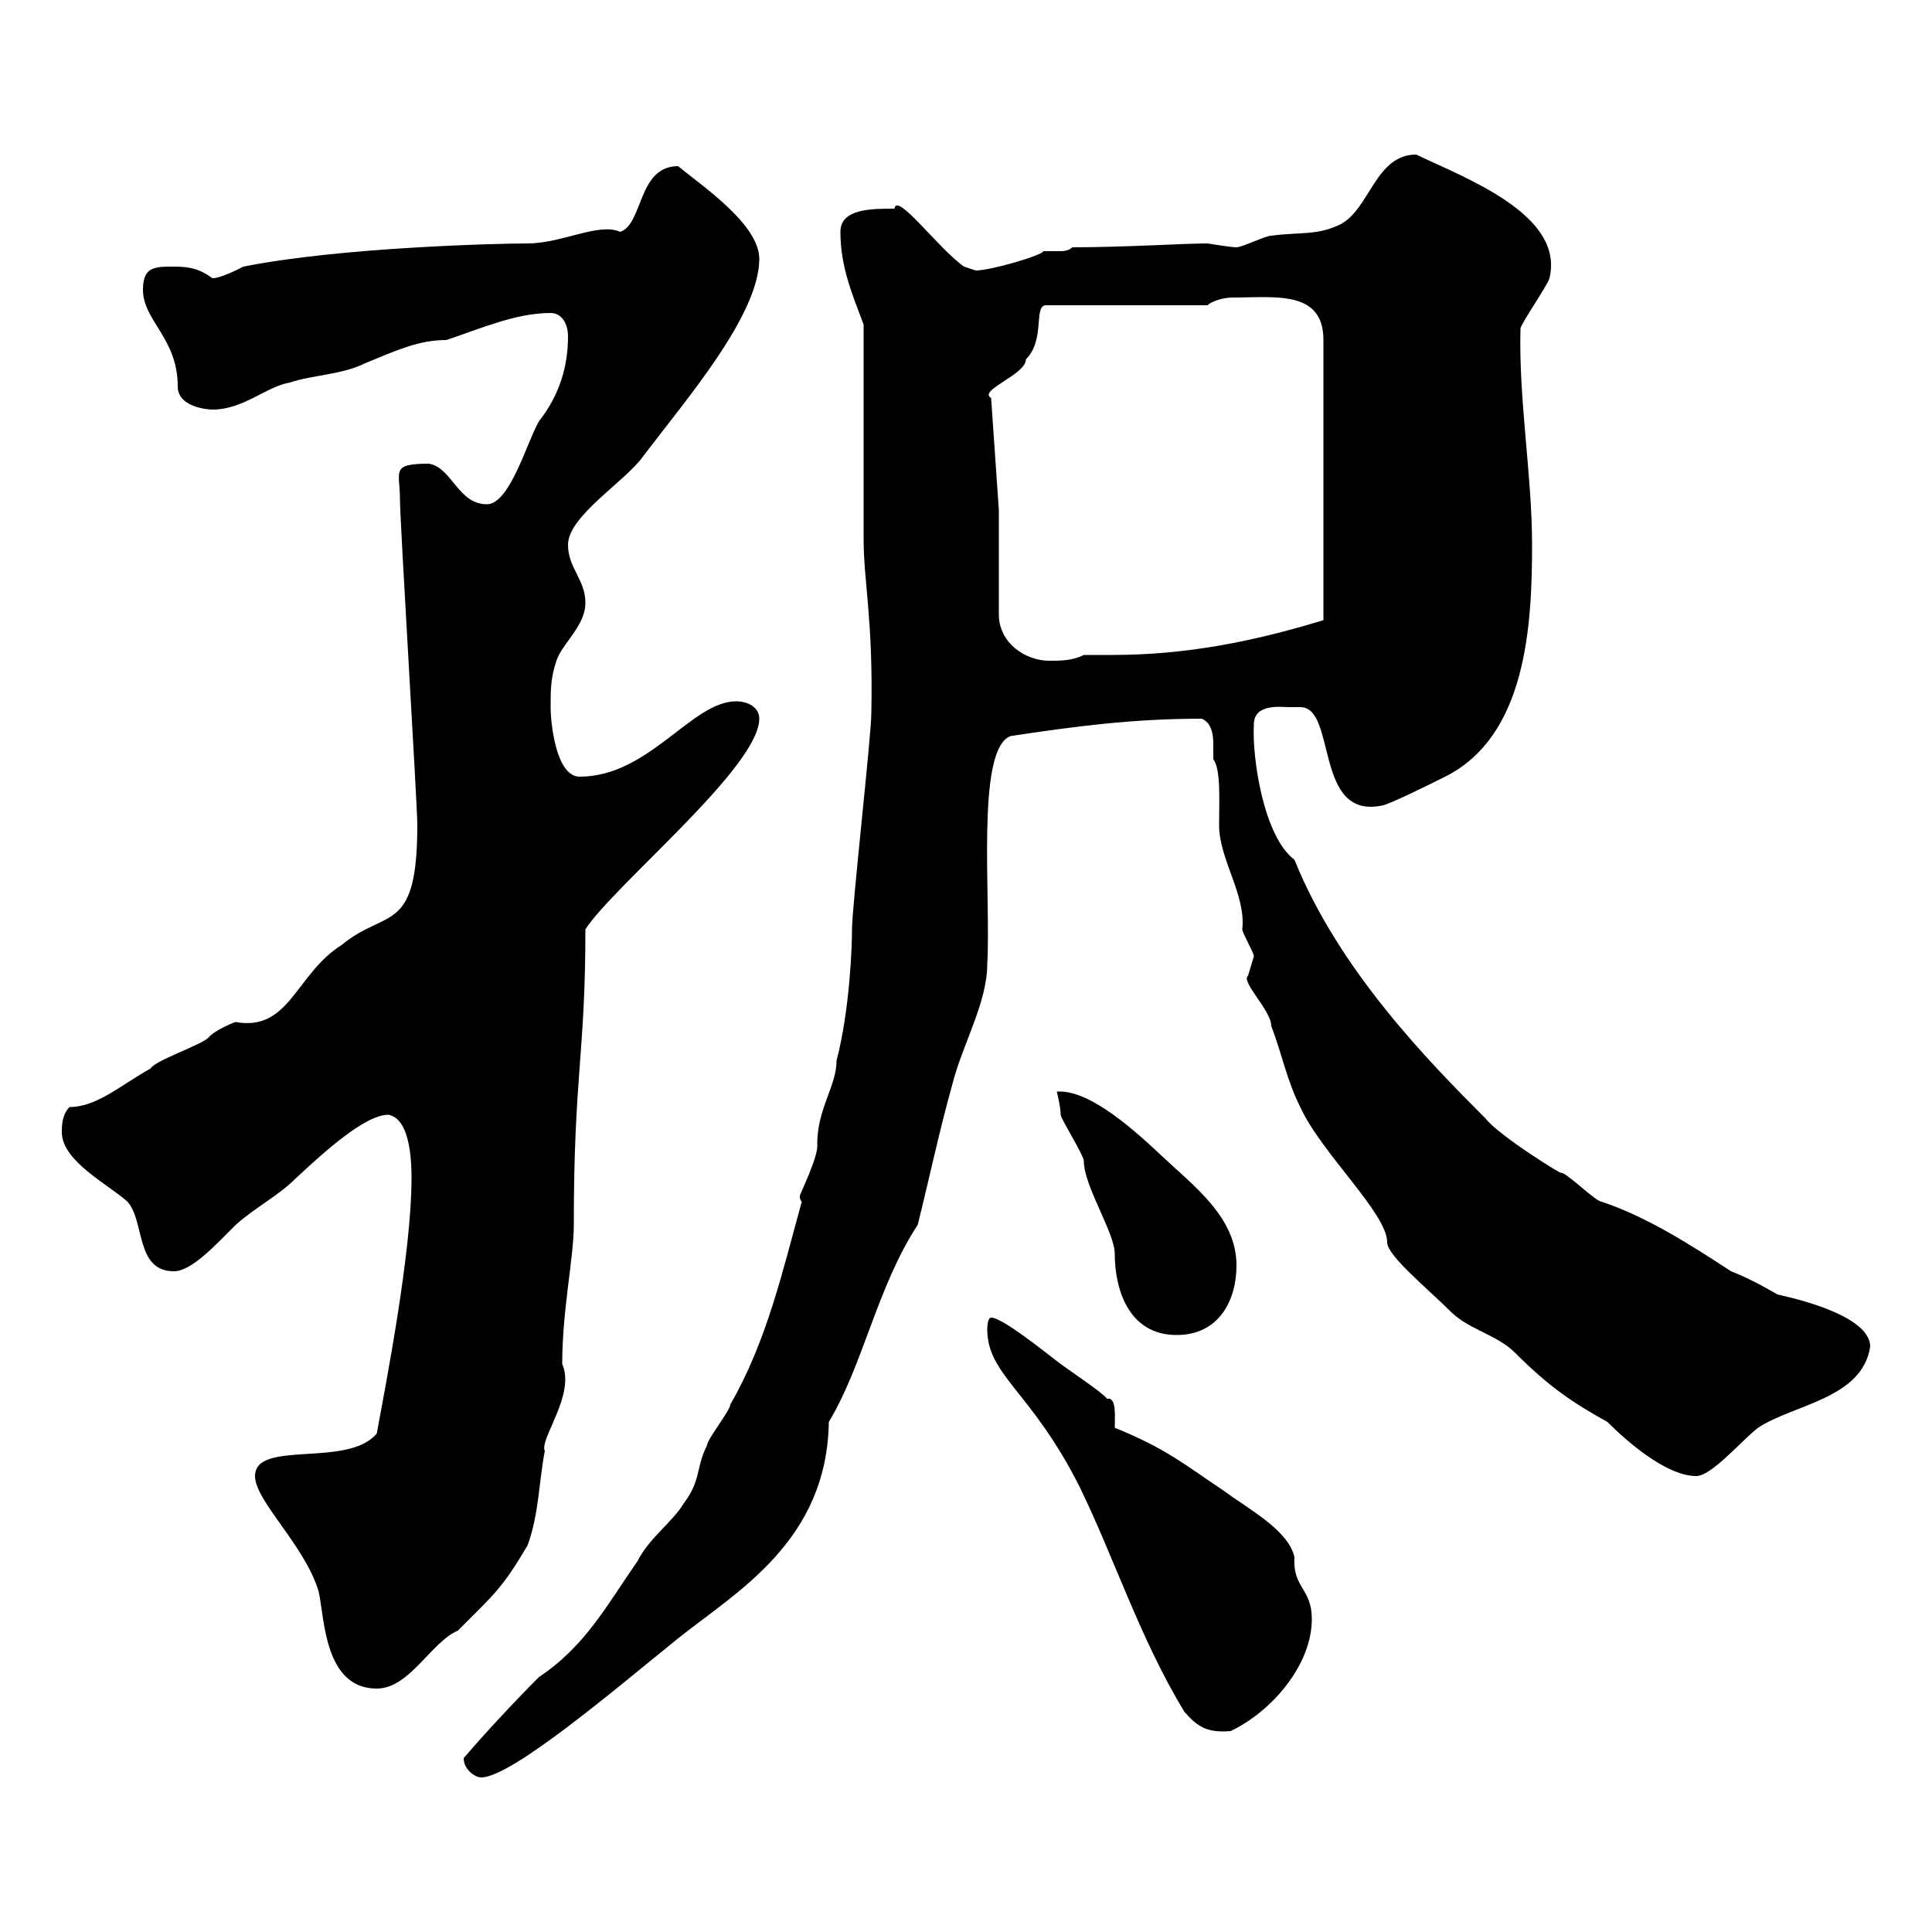 <svg xmlns="http://www.w3.org/2000/svg" xmlns:xlink="http://www.w3.org/1999/xlink" width="300" height="300"><path d="M72 273C72 274.80 73.80 276 74.70 276C79.50 276 96 261.90 105.30 254.40C114.30 247.20 128.40 239.40 128.70 220.80C134.10 211.80 136.20 199.80 142.50 190.20C144.30 183 145.80 175.80 147.90 168.30C149.40 162.30 153.30 155.70 153.30 149.70C153.90 139.20 151.50 116.40 156.90 114.30C166.80 112.80 175.80 111.60 186.60 111.60C188.10 112.20 188.40 114 188.40 115.50C188.40 116.40 188.40 117.30 188.40 117.90C189.60 119.40 189.30 124.50 189.30 128.10C189.30 133.50 193.50 138.90 192.90 144.30C192.90 144.90 194.70 147.90 194.70 148.50C194.70 148.50 193.80 151.50 193.80 151.50C192.60 152.40 197.40 156.90 197.40 159.30C199.20 164.10 199.80 167.70 201.90 171.90C205.20 179.10 215.40 188.40 215.40 192.90C215.40 195 221.70 200.10 225.30 203.70C228 206.40 232.50 207.30 235.20 210C240.60 215.40 244.20 217.80 249.60 220.80C252.30 223.50 258.60 229.20 263.40 229.20C265.80 229.20 270.60 223.50 273 221.70C278.40 218.10 289.20 217.20 290.40 209.10C290.40 203.70 275.70 201 276 201C273.90 199.80 271.80 198.60 268.80 197.40C262.80 193.50 255.90 189 248.70 186.60C247.80 186.60 243.30 182.10 242.40 182.10C243 182.70 232.80 176.40 230.70 173.70C221.70 164.70 207.90 150.60 201 133.50C196.20 129.90 194.40 117.60 194.70 112.50C194.70 109.20 198.90 109.80 200.10 109.80C200.70 109.80 201 109.80 201.90 109.80C207.60 109.80 204 127.20 214.50 125.10C215.40 125.10 222.60 121.50 224.40 120.60C237 114.30 237.90 97.20 237.90 84.60C237.90 73.80 235.80 62.10 236.10 51C236.10 50.40 240.60 43.80 240.60 43.20C243 33.30 227.40 27.60 219.90 24C213.60 24 212.70 32.40 208.20 34.80C204.60 36.60 201.90 36 197.40 36.60C196.50 36.60 192.90 38.40 192 38.40C191.10 38.40 187.50 37.80 187.50 37.80C183.90 37.80 174.60 38.40 166.50 38.40C165.90 39 165 39 164.40 39C163.80 39 162.60 39 162 39C162 39.60 153.90 42 151.50 42C151.50 42 149.70 41.40 149.70 41.40C145.80 38.70 139.20 29.70 138.90 32.40C135.30 32.40 130.50 32.40 130.50 36C130.50 41.40 132.30 45.60 134.10 50.40C134.10 55.80 134.10 78.30 134.10 83.70C134.10 90.30 135.60 96.30 135.30 110.70C135.30 114.30 132.30 140.70 132.30 144.30C132.30 146.70 132 156.60 129.90 164.70C129.90 168.60 126.90 172.20 126.90 177.60C127.20 179.40 124.20 185.40 124.20 185.70C124.20 186 124.20 186.30 124.50 186.60C121.50 197.40 119.10 208.20 113.40 218.10C113.40 219 109.80 223.50 109.80 224.40C108 228 108.90 229.80 106.20 233.40C104.40 236.40 100.80 238.80 99 242.40C94.20 249.30 90.90 255.60 83.70 260.40C80.10 264 75.60 268.80 72 273ZM183.90 265.80C186 268.20 187.50 269.10 191.10 268.80C197.40 265.80 203.70 258.60 203.70 251.40C203.70 246.60 200.70 246.60 201 241.80C200.10 237.60 193.80 234.30 190.20 231.60C183.90 227.40 181.20 225 173.10 221.70C173.10 219.90 173.40 216.90 171.90 217.20C171.30 216.30 165.90 212.70 164.70 211.80C162.30 210 155.70 204.60 153.90 204.60C153.30 204.60 153.30 206.40 153.30 206.40C153.30 213.60 160.20 216 167.70 231C173.10 242.10 177 254.40 183.90 265.80ZM39.60 229.20C39.60 233.10 47.40 240 49.50 247.20C50.40 251.40 50.40 262.20 58.50 262.20C63.60 262.20 66.90 255 71.10 253.20C76.80 247.50 78 246.60 81.90 240C83.70 235.20 83.70 229.80 84.60 225.30C83.70 223.50 89.40 216.60 87.30 211.80C87.30 203.40 89.10 195.30 89.10 190.20C89.10 166.80 90.90 163.80 90.90 144.30C95.40 137.40 117.90 119.10 117.90 111.60C117.90 109.80 116.10 108.90 114.30 108.90C107.40 108.90 100.80 120.60 90 120.60C86.40 120.60 85.50 112.50 85.50 109.80C85.50 107.10 85.50 105.30 86.40 102.60C87.30 99.90 90.90 97.20 90.90 93.60C90.90 90 88.20 88.20 88.20 84.60C88.20 80.10 97.20 74.70 99.90 70.80C106.50 62.10 117.90 48.90 117.90 40.20C117.90 34.80 108.90 28.80 105.30 25.80C99 25.80 99.90 34.80 96.30 36C93 34.50 87.30 37.80 81.90 37.80C77.40 37.80 52.80 38.40 37.80 41.40C36.60 42 34.20 43.20 33 43.20C30.90 41.70 29.40 41.40 27 41.40C24 41.40 22.20 41.40 22.20 45C22.20 49.80 27.60 52.50 27.60 60C27.60 63.30 32.40 63.60 33 63.60C37.80 63.60 41.40 60 45 59.40C48.60 58.20 53.10 58.20 56.70 56.40C61.80 54.30 65.10 52.80 69.30 52.80C74.70 51 80.10 48.60 85.50 48.60C87.30 48.60 88.20 50.40 88.20 52.20C88.20 56.70 87 61.20 83.70 65.40C81.90 68.40 79.20 78.30 75.60 78.30C71.10 78.30 70.20 72.60 66.60 72C60.60 72 62.10 73.20 62.10 77.40C62.10 81 64.80 124.80 64.80 128.10C64.80 145.20 60 141 53.10 146.70C45.90 151.20 45 160.20 36.60 158.70C36.30 158.70 33 160.20 32.40 161.10C31.20 162.30 24 164.70 23.40 165.90C18.60 168.60 15 171.90 10.80 171.90C9.60 173.10 9.60 174.90 9.60 175.80C9.60 180.30 16.80 183.90 19.80 186.60C22.50 189.60 21 197.40 27 197.40C29.70 197.40 33.30 193.50 36.60 190.20C39.60 187.50 43.20 185.70 45.90 183C50.40 178.80 56.70 173.10 60.30 173.10C63.90 173.70 63.90 181.20 63.90 183C63.90 194.40 60 214.50 58.50 222.60C54 228 39.60 223.50 39.60 229.20ZM164.10 169.50C164.10 169.50 164.70 171.90 164.70 173.10C164.70 173.70 168.30 179.40 168.30 180.30C168.30 184.20 173.10 191.40 173.10 194.70C173.10 200.10 175.20 207.30 182.70 207.30C189.30 207.30 192 201.90 192 196.50C192 189 185.40 184.20 180.30 179.40C174.60 174 168.60 169.20 164.10 169.50ZM155.10 79.20L153.90 61.80C151.80 60.60 159.30 58.20 159.30 55.80C162.30 52.80 160.50 47.70 162.30 47.40L187.50 47.40C188.10 46.80 189.90 46.20 191.40 46.20C198 46.20 205.50 45 205.50 52.80L205.50 96.30C194.70 99.60 184.20 101.70 172.80 101.70C171.30 101.70 169.80 101.70 168.30 101.70C166.50 102.60 164.70 102.60 162.90 102.60C159.30 102.60 155.10 99.90 155.10 95.40Z"/></svg>
